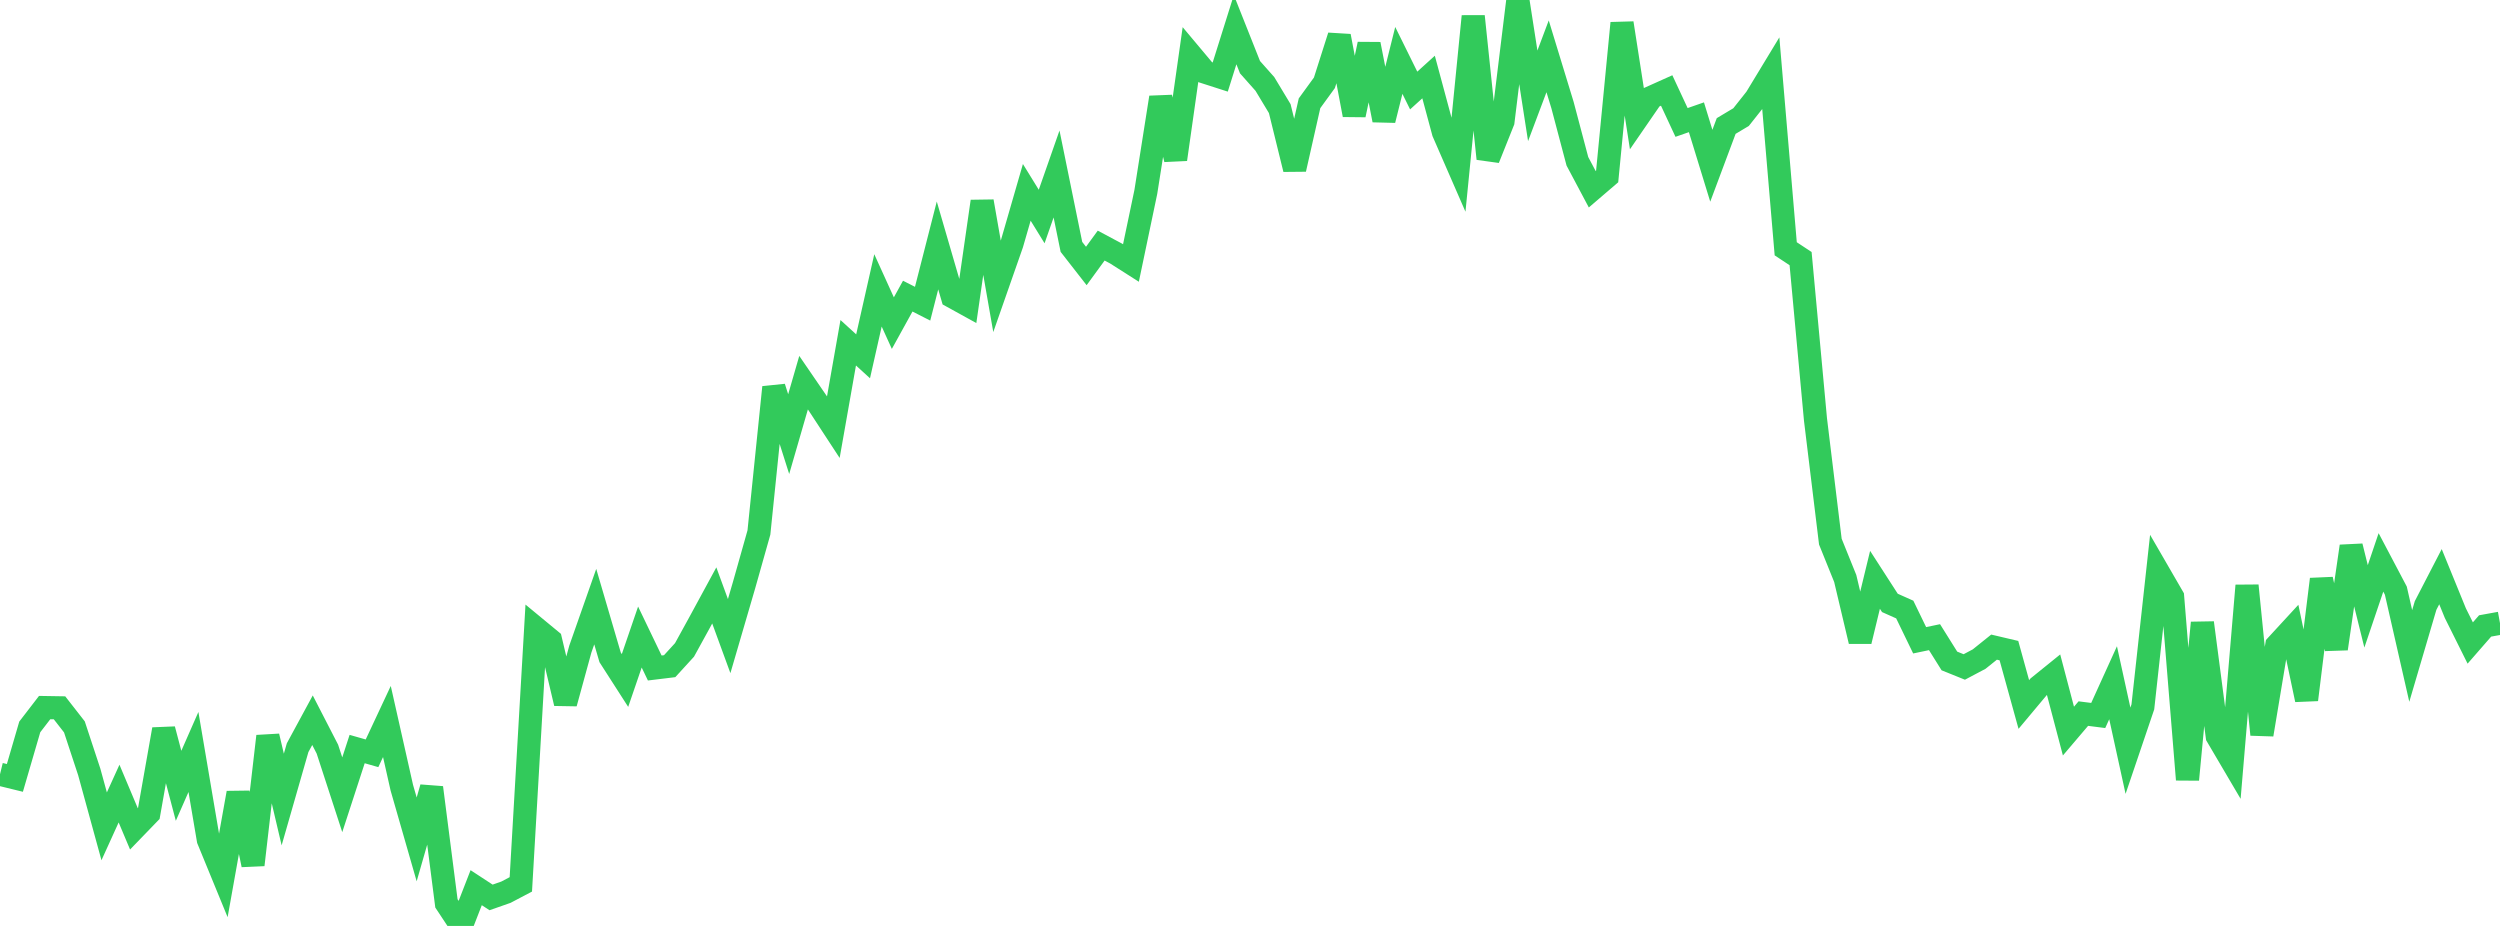 <?xml version="1.0" standalone="no"?>
<!DOCTYPE svg PUBLIC "-//W3C//DTD SVG 1.1//EN" "http://www.w3.org/Graphics/SVG/1.1/DTD/svg11.dtd">

<svg width="135" height="50" viewBox="0 0 135 50" preserveAspectRatio="none" 
  xmlns="http://www.w3.org/2000/svg"
  xmlns:xlink="http://www.w3.org/1999/xlink">


<polyline points="0.0, 41.81 0.804, 42.007 1.607, 39.254 2.411, 38.209 3.214, 38.222 4.018, 39.252 4.821, 41.689 5.625, 44.622 6.429, 42.853 7.232, 44.759 8.036, 43.927 8.839, 39.384 9.643, 42.433 10.446, 40.607 11.25, 45.345 12.054, 47.304 12.857, 42.817 13.661, 46.701 14.464, 39.757 15.268, 43.174 16.071, 40.376 16.875, 38.892 17.679, 40.454 18.482, 42.918 19.286, 40.449 20.089, 40.678 20.893, 38.961 21.696, 42.528 22.5, 45.327 23.304, 42.531 24.107, 48.783 24.911, 50.0 25.714, 47.935 26.518, 48.461 27.321, 48.179 28.125, 47.756 28.929, 33.914 29.732, 34.577 30.536, 37.978 31.339, 35.047 32.143, 32.758 32.946, 35.495 33.75, 36.747 34.554, 34.4 35.357, 36.072 36.161, 35.974 36.964, 35.095 37.768, 33.632 38.571, 32.153 39.375, 34.35 40.179, 31.598 40.982, 28.754 41.786, 20.914 42.589, 23.443 43.393, 20.664 44.196, 21.836 45.0, 23.066 45.804, 18.509 46.607, 19.241 47.411, 15.68 48.214, 17.449 49.018, 15.991 49.821, 16.4 50.625, 13.254 51.429, 16.018 52.232, 16.461 53.036, 10.876 53.839, 15.462 54.643, 13.165 55.446, 10.387 56.25, 11.692 57.054, 9.395 57.857, 13.332 58.661, 14.363 59.464, 13.262 60.268, 13.691 61.071, 14.202 61.875, 10.362 62.679, 5.262 63.482, 8.606 64.286, 2.943 65.089, 3.901 65.893, 4.16 66.696, 1.602 67.5, 3.628 68.304, 4.533 69.107, 5.866 69.911, 9.136 70.714, 5.577 71.518, 4.471 72.321, 1.949 73.125, 6.204 73.929, 2.387 74.732, 6.486 75.536, 3.262 76.339, 4.888 77.143, 4.159 77.946, 7.141 78.75, 8.985 79.554, 0.881 80.357, 8.568 81.161, 6.558 81.964, 0.0 82.768, 5.175 83.571, 3.041 84.375, 5.673 85.179, 8.71 85.982, 10.221 86.786, 9.532 87.589, 1.248 88.393, 6.413 89.196, 5.247 90.0, 4.886 90.804, 6.612 91.607, 6.332 92.411, 8.951 93.214, 6.804 94.018, 6.323 94.821, 5.309 95.625, 3.983 96.429, 13.435 97.232, 13.965 98.036, 22.65 98.839, 29.248 99.643, 31.239 100.446, 34.627 101.25, 31.31 102.054, 32.557 102.857, 32.915 103.661, 34.575 104.464, 34.407 105.268, 35.692 106.071, 36.016 106.875, 35.59 107.679, 34.945 108.482, 35.134 109.286, 38.043 110.089, 37.083 110.893, 36.433 111.696, 39.479 112.5, 38.534 113.304, 38.636 114.107, 36.868 114.911, 40.54 115.714, 38.171 116.518, 30.842 117.321, 32.229 118.125, 42.099 118.929, 33.63 119.732, 39.76 120.536, 41.127 121.339, 31.623 122.143, 39.667 122.946, 34.847 123.75, 33.974 124.554, 37.784 125.357, 31.28 126.161, 35.03 126.964, 29.499 127.768, 32.744 128.571, 30.369 129.375, 31.893 130.179, 35.422 130.982, 32.696 131.786, 31.141 132.589, 33.109 133.393, 34.722 134.196, 33.801 135.0, 33.655" fill="none" stroke="#32ca5b" stroke-width="1.25"/>

</svg>